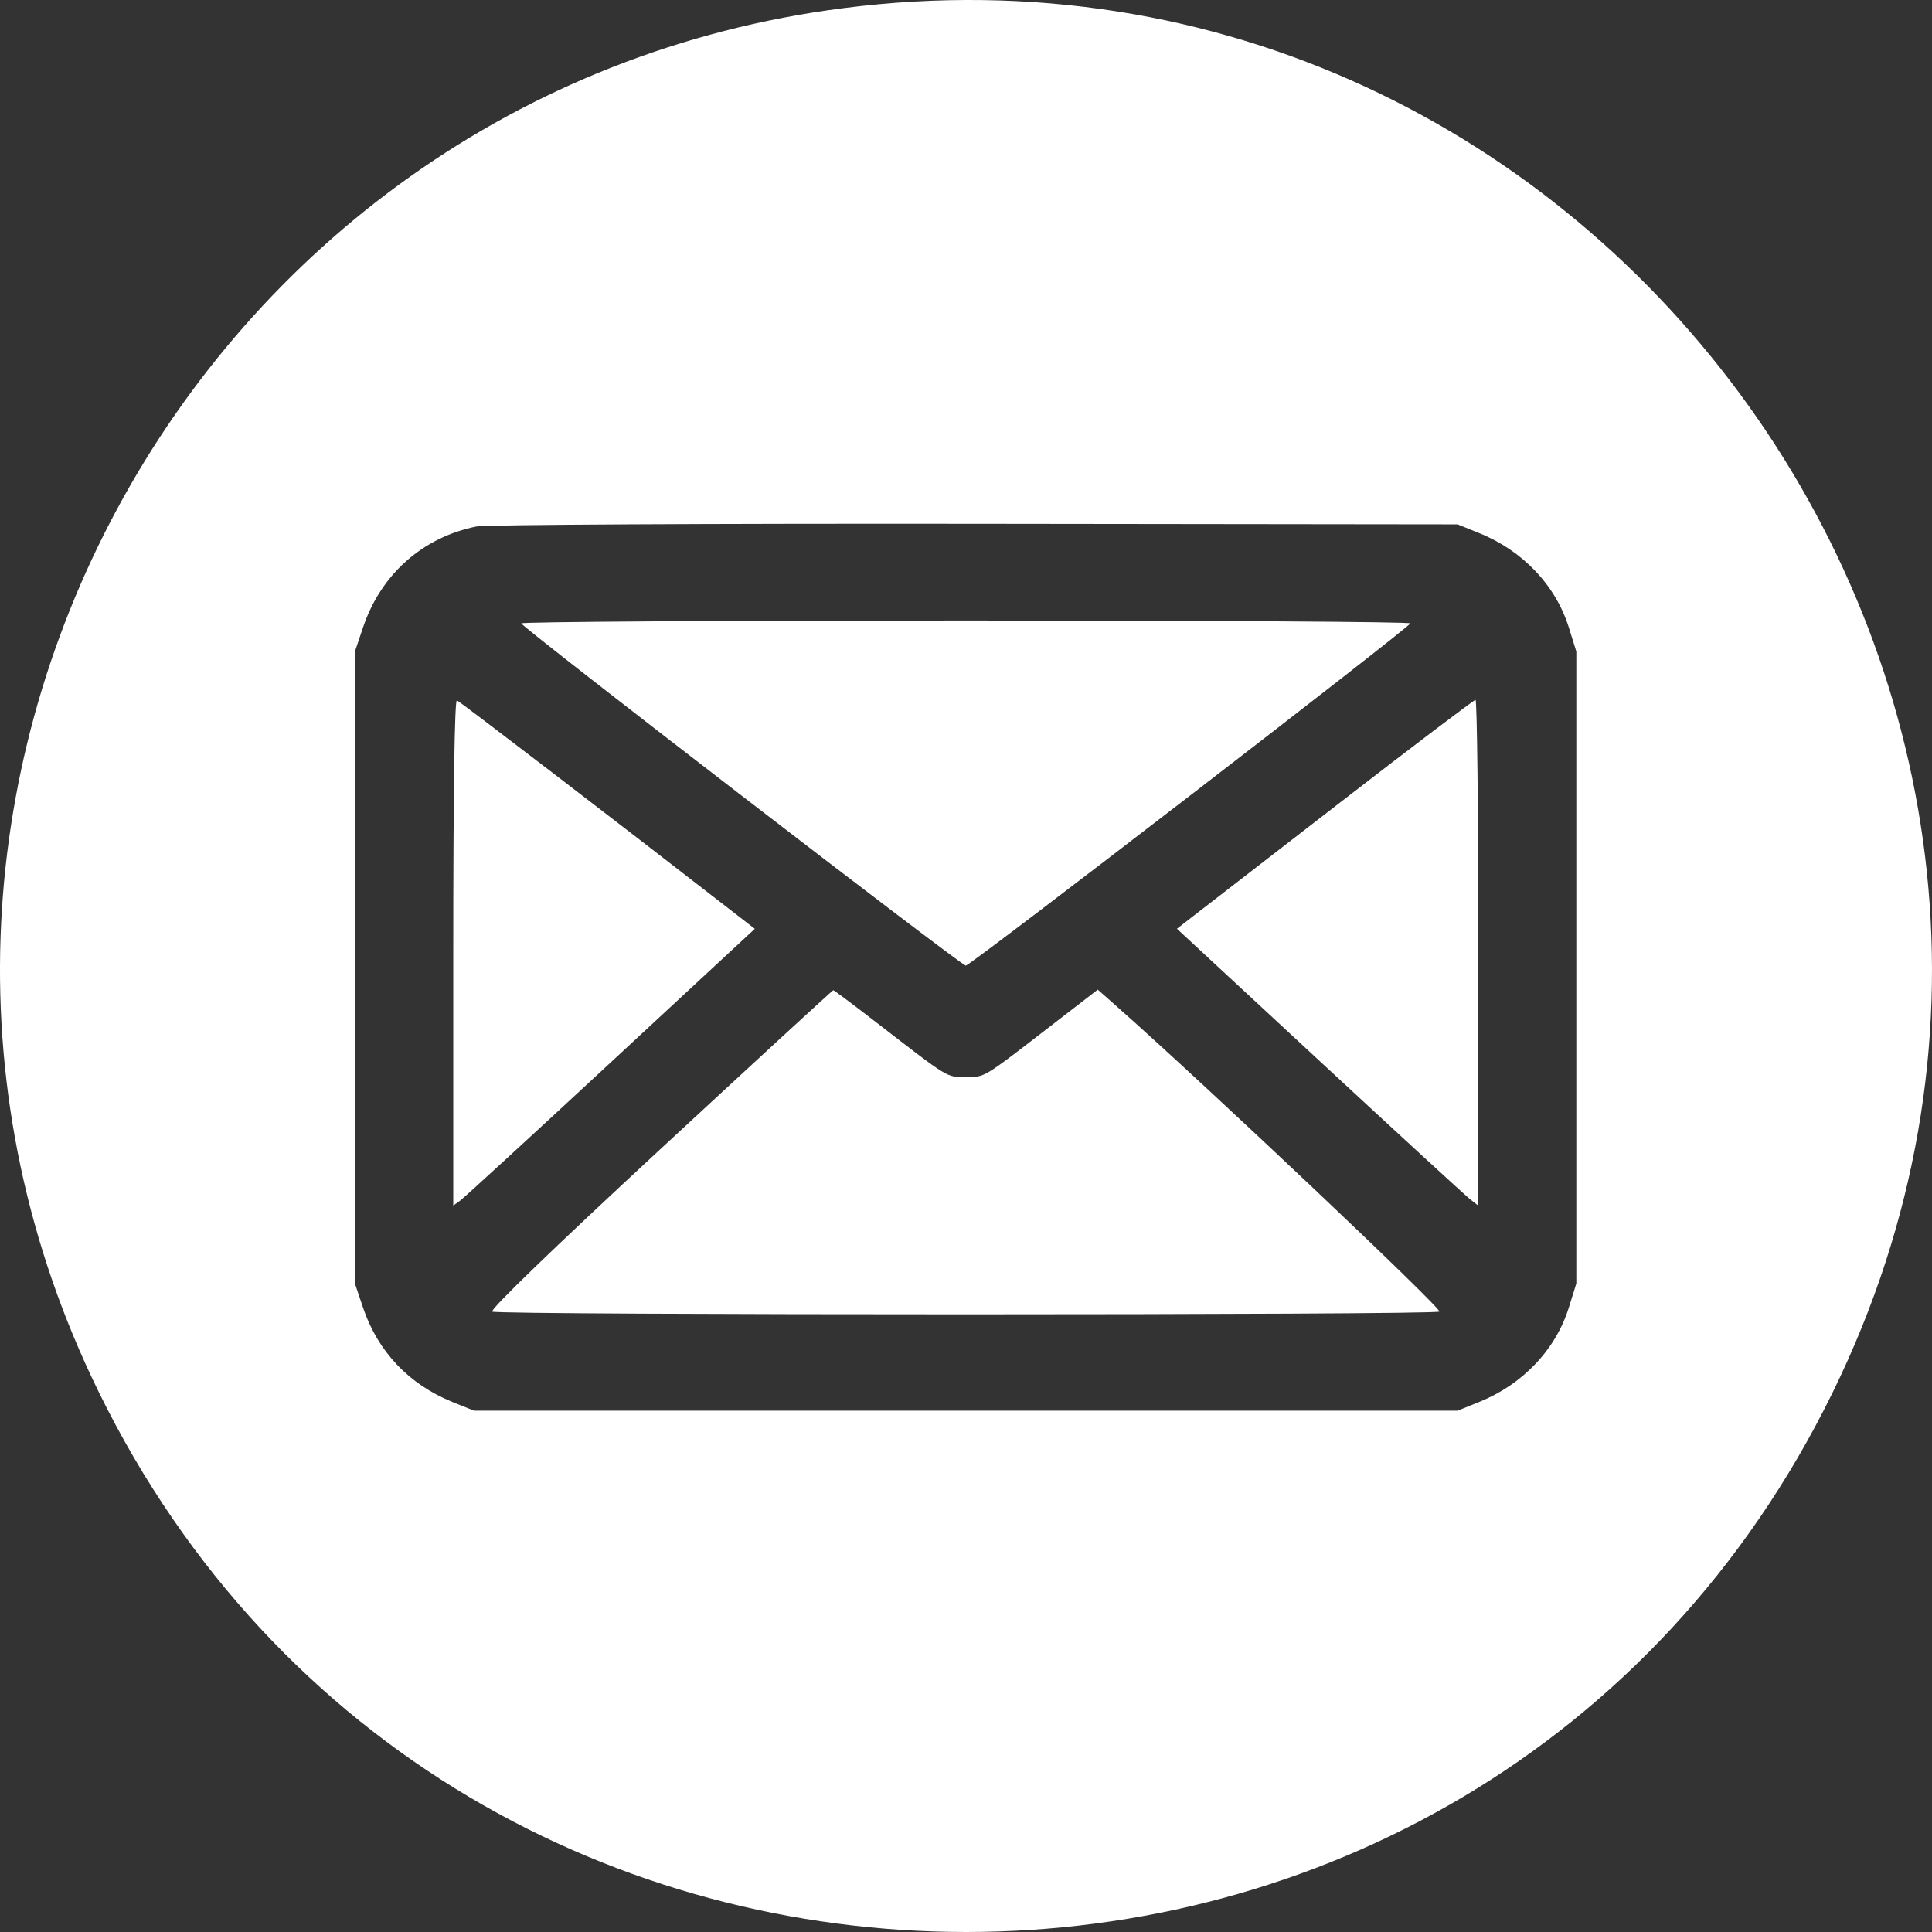 <svg width="61" height="61" viewBox="0 0 61 61" fill="none" xmlns="http://www.w3.org/2000/svg">
<rect x="0" y="0" width="61" height="61" fill="#333333" stroke="none"/>
<path fill-rule="evenodd" clip-rule="evenodd" d="M26.634 0.256C5.979 2.904 -6.054 25.256 3.115 43.945C14.27 66.682 46.736 66.686 57.87 43.952C68.495 22.258 50.574 -2.812 26.634 0.256ZM46.709 16.834C48.08 17.387 49.119 18.483 49.534 19.813L49.77 20.57V30.548V40.526L49.534 41.283C49.119 42.613 48.08 43.709 46.709 44.262L46.022 44.54H30.494H14.966L14.281 44.264C12.913 43.711 11.929 42.672 11.463 41.289L11.217 40.559V30.548V20.538L11.463 19.807C12.026 18.134 13.346 16.962 15.046 16.622C15.329 16.566 22.414 16.528 30.791 16.538L46.022 16.556L46.709 16.834ZM16.459 19.682C16.466 19.798 30.351 30.488 30.494 30.488C30.638 30.488 44.521 19.798 44.528 19.682C44.532 19.633 38.216 19.592 30.494 19.592C22.771 19.592 16.455 19.633 16.459 19.682ZM14.311 30.069V38.064L14.528 37.908C14.647 37.823 16.789 35.857 19.288 33.539L23.832 29.326L23.2 28.836C19.428 25.907 14.517 22.145 14.426 22.113C14.353 22.088 14.311 24.989 14.311 30.069ZM42.333 25.321C40.042 27.093 37.941 28.718 37.664 28.933L37.16 29.324L41.643 33.479C44.109 35.764 46.25 37.731 46.401 37.851L46.676 38.068V30.08C46.676 25.687 46.636 22.095 46.587 22.097C46.538 22.099 44.623 23.55 42.333 25.321ZM20.837 36.295C17.445 39.436 15.457 41.358 15.542 41.413C15.722 41.527 45.266 41.527 45.445 41.412C45.558 41.341 38.118 34.303 35.242 31.76L34.66 31.246L33.439 32.188C30.968 34.097 31.123 34.002 30.494 34.002C29.865 34.002 30.017 34.095 27.559 32.197C26.893 31.683 26.331 31.263 26.309 31.264C26.287 31.265 23.825 33.529 20.837 36.295Z" fill="white"/>
</svg>
